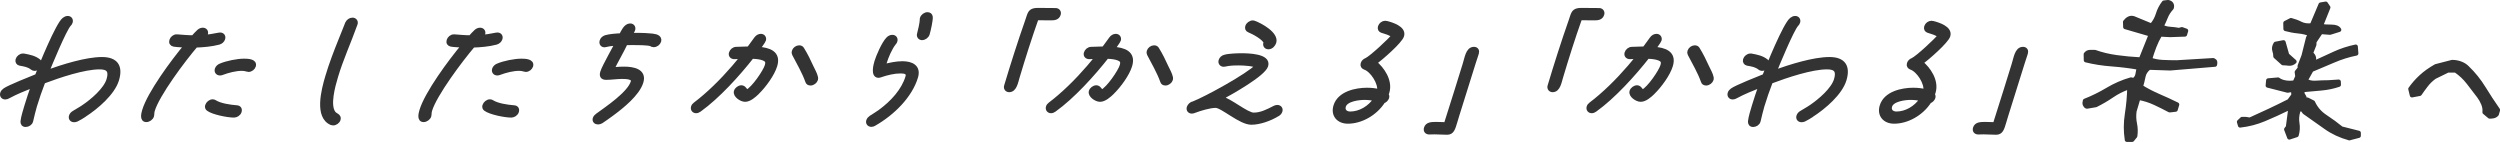 <?xml version="1.0" encoding="UTF-8"?>
<svg id="_レイヤー_2" data-name="レイヤー 2" xmlns="http://www.w3.org/2000/svg" viewBox="0 0 577.03 32.76">
  <defs>
    <style>
      .cls-1 {
        fill: #333;
        stroke: #333;
        stroke-linecap: round;
        stroke-linejoin: round;
      }
    </style>
  </defs>
  <g id="_レイヤー_2-2" data-name="レイヤー 2">
    <g>
      <path class="cls-1" d="M19.42,26.58c-.55,.34-1.15,.74-1.74,1.01-.19,.09-.39,.12-.58,.12-.54,0-.84-.4-.69-.89,.11-.37,.33-.58,.69-.8,.71-.46,1.46-.83,2.15-1.32,2.12-1.41,5.14-4.02,5.82-6.28,.6-1.99,.04-2.91-2.07-2.91-3.62,0-9.27,1.9-13.02,3.31-.72,1.87-1.39,3.77-1.95,5.64-.34,1.13-.58,2.27-.86,3.4l-.03,.09c-.12,.52-.71,.86-1.22,.86s-.73-.34-.69-.8c.11-1.01,.61-2.58,.92-3.62,.47-1.56,1.01-3.16,1.57-4.72-1.92,.77-3.96,1.56-5.83,2.58-.23,.12-.42,.21-.67,.21-.51,0-.84-.4-.68-.92,.09-.31,.28-.49,.56-.71,.83-.64,6.36-2.85,7.45-3.28,.84-2.27,4.79-11.92,6.24-13.03,.29-.21,.52-.34,.84-.34,.54,0,.8,.43,.65,.92-.07,.25-.17,.34-.36,.55-1.09,1.2-4.48,9.41-5.13,11.04,3.76-1.35,9.1-3.03,12.75-3.03,3.2,0,4.37,1.65,3.44,4.75-.92,3.06-4.68,6.31-7.56,8.15ZM7.98,15.85c-.26,0-.37-.06-.52-.18-.85-.67-1.68-.8-2.87-1.01-.42-.09-.63-.46-.5-.89,.15-.49,.69-.92,1.2-.92h.16c1.37,.25,2.54,.49,3.52,1.29,.23,.18,.33,.49,.23,.83-.14,.46-.71,.89-1.23,.89Z"/>
      <path class="cls-1" d="M50.52,9.81c-1.74,.46-3.64,.61-5.35,.67-2.86,3.34-8.83,11.31-9.93,14.99-.16,.52-.09,.95-.19,1.29-.15,.49-.75,.92-1.27,.92-1.06,0-.69-1.44-.47-2.18,1.18-3.95,6.59-11.31,9.71-15.02-.94-.06-1.96-.06-2.88-.21-.48-.09-.7-.43-.56-.92,.15-.49,.67-.95,1.2-.92h.13c1.22,.09,2.43,.21,3.68,.21,.43-.46,.88-1.01,1.35-1.41,.26-.21,.55-.34,.87-.34,.51,0,.84,.4,.69,.89-.09,.31-.3,.58-.58,.77,1.2-.06,2.39-.28,3.61-.52,.1-.03,.17-.03,.27-.03,.54,0,.84,.4,.68,.92-.13,.43-.52,.77-.97,.89Zm3.5,16.83c-1.54,0-4.94-.71-5.95-1.5-.23-.18-.32-.43-.23-.74,.16-.52,.71-.98,1.25-.98,.22,0,.33,.06,.47,.15,1.24,.77,3.44,1.1,5.07,1.23,.57,.03,.81,.4,.64,.95-.16,.52-.75,.89-1.26,.89Zm3.35-10.55c-.13,0-.25-.03-.37-.06-.35-.12-.74-.18-1.16-.18-1.44,0-3.14,.43-4.61,.98-.15,.06-.28,.09-.44,.09-.54,0-.87-.4-.72-.92,.11-.37,.43-.67,.79-.83,1.55-.67,3.99-1.13,5.49-1.13,.83,0,2.54,.06,2.21,1.17-.15,.49-.68,.89-1.19,.89Z"/>
      <path class="cls-1" d="M76.9,28.45c-.1,0-.28-.03-.37-.06-3.44-1.44-1.94-7.42-.94-10.76,.84-2.82,1.91-5.61,3.02-8.37l1.02-2.54c.16-.43,.33-.89,.52-1.32,.24-.49,.7-.83,1.21-.83s.86,.43,.68,.92l-.03,.09c-1.43,4.01-3.27,8.03-4.47,12.05-.71,2.36-1.87,6.65-.57,8.43,.23,.31,.48,.43,.8,.64,.29,.21,.48,.43,.35,.86-.15,.49-.71,.89-1.23,.89Z"/>
      <path class="cls-1" d="M114.52,9.81c-1.74,.46-3.64,.61-5.35,.67-2.86,3.34-8.83,11.31-9.93,14.99-.16,.52-.09,.95-.19,1.29-.15,.49-.75,.92-1.27,.92-1.06,0-.69-1.44-.47-2.18,1.18-3.95,6.59-11.31,9.71-15.02-.94-.06-1.96-.06-2.88-.21-.48-.09-.7-.43-.56-.92,.15-.49,.67-.95,1.2-.92h.13c1.22,.09,2.43,.21,3.68,.21,.43-.46,.88-1.01,1.35-1.41,.26-.21,.55-.34,.87-.34,.51,0,.84,.4,.69,.89-.09,.31-.3,.58-.58,.77,1.2-.06,2.39-.28,3.61-.52,.1-.03,.17-.03,.27-.03,.54,0,.84,.4,.68,.92-.13,.43-.52,.77-.97,.89Zm3.5,16.83c-1.54,0-4.94-.71-5.95-1.5-.23-.18-.32-.43-.23-.74,.16-.52,.71-.98,1.25-.98,.22,0,.33,.06,.47,.15,1.24,.77,3.44,1.1,5.07,1.23,.57,.03,.81,.4,.64,.95-.16,.52-.75,.89-1.26,.89Zm3.35-10.55c-.13,0-.25-.03-.37-.06-.35-.12-.74-.18-1.16-.18-1.44,0-3.14,.43-4.61,.98-.15,.06-.28,.09-.44,.09-.54,0-.87-.4-.72-.92,.11-.37,.43-.67,.79-.83,1.55-.67,3.99-1.13,5.49-1.13,.83,0,2.54,.06,2.21,1.17-.15,.49-.68,.89-1.19,.89Z"/>
      <path class="cls-1" d="M150.89,10.39c-.22,0-.43-.06-.58-.21-.84-.28-3.34-.28-4.36-.28-.51,0-1.03,.03-1.55,.03-.97,2.05-2.17,4.05-3.17,6.1h.06c.26,0,.56-.06,.82-.06,.66-.06,1.31-.09,1.95-.09,2.08,0,4.72,.49,3.95,3.04-.83,2.76-4.52,5.7-6.99,7.51-.73,.52-1.52,1.1-2.27,1.59-.2,.12-.51,.21-.71,.21-.51,0-.89-.34-.73-.86,.08-.28,.32-.52,.56-.7,2.41-1.75,7.42-5.12,8.21-7.75,.36-1.2-1.69-1.2-2.55-1.2-1.18,0-2.46,.21-3.62,.21-.9,0-1.11-.46-.87-1.26,.41-1.38,3.29-6.28,3.34-6.65-.82,.06-1.67,.12-2.5,.34-.11,.03-.21,.06-.34,.06-.54,0-.8-.43-.64-.95,.12-.4,.44-.7,.9-.86,.91-.28,2.68-.4,3.58-.43,.38-.74,1.03-2.27,2.06-2.27,.54,0,.83,.43,.68,.92-.1,.34-.53,.92-.73,1.26,1.57,0,3.15-.03,4.64,.12,.72,.06,2.04,.12,2.12,.95,0,.09,0,.22-.03,.31-.16,.52-.69,.92-1.24,.92Z"/>
      <path class="cls-1" d="M174.78,21.34c-.72,.7-1.81,1.66-2.8,1.66-.86,0-2.36-.98-2.09-1.9,.15-.49,.72-.92,1.24-.92,.67,0,.76,.77,1.34,.98,1.46-.71,4.14-4.63,4.55-6.01,.08-.28,.12-.52,.1-.77-.08-1.13-2.56-1.29-3.57-1.32-3.15,4.02-7.85,9.23-12.13,12.29-.25,.18-.5,.28-.75,.28-.51,0-.83-.43-.68-.92,.07-.25,.23-.46,.48-.64,.75-.58,1.5-1.16,2.2-1.78,3.24-2.79,6.14-5.98,8.74-9.2-.64,0-1.3,.06-1.94,.06-.51,0-.88-.37-.73-.89,.16-.52,.64-.95,1.21-.95,.96,0,1.95-.09,2.91-.09,.58-.77,1.1-1.53,1.68-2.3,.27-.37,.66-.61,1.08-.61,.51,0,.83,.43,.68,.92-.1,.34-1.1,1.65-1.38,2.05,2.54,.18,4.88,.92,3.99,3.86-.59,1.96-2.5,4.6-4.13,6.19Zm12.28-2.11c-.38,0-.59-.15-.69-.46-.8-2.24-2-4.23-3.07-6.31-.1-.18-.11-.37-.04-.61,.15-.49,.68-.89,1.19-.89,.32,0,.54,.12,.67,.34,.84,1.35,1.56,2.82,2.21,4.26,.33,.7,.82,1.53,.98,2.3,.02,.15,.05,.28,0,.46-.15,.49-.69,.92-1.24,.92Z"/>
      <path class="cls-1" d="M201.75,28.6c-.2,.12-.44,.18-.63,.18-.51,0-.84-.4-.69-.89,.09-.31,.33-.55,.6-.74,.67-.43,1.38-.86,2.03-1.32,2.95-2.15,5.48-4.93,6.42-8.06,.35-1.17-.69-1.32-1.65-1.32-1.44,0-3.16,.4-4.63,.92-.15,.06-.28,.09-.44,.09-1.28,0-.7-2.36-.44-3.22,.36-1.19,1.65-4.23,2.66-5.24,.27-.28,.62-.46,.97-.46,.54,0,.84,.4,.68,.92-.06,.18-.12,.31-.27,.46-.9,1.07-1.81,3.25-2.16,4.44-.1,.34-.2,.67-.23,.98,1.4-.4,2.96-.71,4.34-.71,2.08,0,3.78,.83,3.09,3.13-1.29,4.32-5.32,8.37-9.64,10.82Zm11.09-19.83c-.51,0-.83-.43-.68-.92,.2-.67,.64-2.67,.63-3.28,0-.12,0-.21,.04-.34,.15-.49,.72-.92,1.24-.92,.42,0,.67,.21,.72,.58,.1,.64-.47,3.16-.71,3.95-.15,.49-.72,.92-1.24,.92Z"/>
      <path class="cls-1" d="M242.57,4.2c-1.12,0-2.2-.03-3.32-.03-1.61,4.54-3.05,9.1-4.4,13.61-.34,1.13-.64,3-1.92,3-.51,0-.83-.43-.68-.92,1.51-5.03,3.13-10.12,4.88-15.11,.18-.49,.33-1.1,.57-1.59,.42-.86,1.34-.83,2.23-.83,1.25,0,2.49,.03,3.73,.03,.51,0,.83,.43,.68,.92-.27,.89-1.08,.92-1.78,.92Z"/>
      <path class="cls-1" d="M256.7,21.34c-.72,.7-1.81,1.66-2.8,1.66-.86,0-2.36-.98-2.09-1.9,.15-.49,.72-.92,1.24-.92,.67,0,.76,.77,1.34,.98,1.46-.71,4.14-4.63,4.55-6.01,.08-.28,.12-.52,.1-.77-.08-1.13-2.56-1.29-3.57-1.32-3.15,4.02-7.85,9.23-12.13,12.29-.25,.18-.5,.28-.75,.28-.51,0-.83-.43-.68-.92,.07-.25,.23-.46,.48-.64,.75-.58,1.5-1.16,2.2-1.78,3.24-2.79,6.14-5.98,8.74-9.2-.64,0-1.3,.06-1.94,.06-.51,0-.88-.37-.73-.89,.16-.52,.64-.95,1.21-.95,.96,0,1.95-.09,2.91-.09,.58-.77,1.1-1.53,1.68-2.3,.27-.37,.66-.61,1.08-.61,.51,0,.83,.43,.68,.92-.1,.34-1.1,1.65-1.38,2.05,2.54,.18,4.88,.92,3.99,3.86-.59,1.96-2.5,4.6-4.13,6.19Zm12.28-2.11c-.38,0-.59-.15-.69-.46-.8-2.24-2-4.23-3.07-6.31-.1-.18-.11-.37-.04-.61,.15-.49,.68-.89,1.19-.89,.32,0,.54,.12,.67,.34,.84,1.35,1.56,2.82,2.21,4.26,.33,.7,.82,1.53,.98,2.3,.02,.15,.05,.28,0,.46-.15,.49-.69,.92-1.24,.92Z"/>
      <path class="cls-1" d="M294.87,26.36c-1.77,1.1-4.19,1.93-6.05,1.93-2.53,0-6.67-3.89-8.24-3.89-1.34,0-3.56,.67-4.89,1.17-.22,.09-.37,.15-.59,.15-.54,0-.84-.4-.68-.92,.11-.37,.58-.86,1-.89,3.05-1.2,12.62-6.44,14.79-8.67-.84-.52-3.17-.64-4.29-.64-1.06,0-2.15,.03-3.22,.28-.11,.03-.17,.03-.26,.03-.51,0-.83-.43-.68-.92,.13-.43,.48-.74,.93-.86,.91-.28,2.95-.34,3.84-.34,1.57,0,6.37,.09,5.69,2.36-.6,1.99-8.14,6.22-10.5,7.48,2.18,.52,6.01,3.86,7.64,3.86,1.73,0,3.21-.77,4.87-1.62,.19-.09,.37-.15,.59-.15,.51,0,.84,.4,.69,.89-.1,.34-.33,.58-.65,.77Zm-2.11-15.48c-.61,0-.89-.55-.6-1.1-.38-1.07-2.81-2.36-3.87-2.79-.35-.12-.5-.46-.38-.86,.15-.49,.72-.92,1.24-.92,.13,0,.21,.03,.3,.06,1.48,.52,5.21,2.58,4.64,4.48-.17,.55-.69,1.13-1.33,1.13Z"/>
      <path class="cls-1" d="M319.21,23.42c-1.8,2.79-5.07,4.63-8.11,4.63-2.11,0-3.46-1.47-2.84-3.56,.89-2.97,4.77-3.74,7.23-3.74,.99,0,1.96,.09,2.84,.34,.4-1.87-1.62-4.93-3.28-5.49-.4-.15-.64-.43-.5-.89,.14-.46,.43-.67,.86-.86,1.08-.49,5.46-4.54,6.21-5.55-.46-.61-1.86-.95-2.62-1.2-.41-.12-.6-.46-.46-.92,.15-.49,.68-.89,1.19-.89,.1,0,.19,0,.25,.03,1.28,.31,4.12,1.2,3.61,2.91-.4,1.35-4.89,5.21-6.29,6.25,1.73,1.38,3.68,4.17,2.89,6.8-.05,.18-.14,.37-.2,.55,.18,.15,.22,.43,.15,.67-.12,.4-.52,.77-.94,.89Zm-4.29-.86c-1.22,0-4.28,.31-4.77,1.93-.32,1.07,.44,1.75,1.49,1.75,2.24,0,4.52-1.32,5.86-3.34-.79-.25-1.69-.34-2.59-.34Z"/>
      <path class="cls-1" d="M340.11,14.53l-3.83,12.23c-.08,.28-.21,.7-.35,1.17-.54,1.81-.77,2.67-1.92,2.67-.96,0-1.92-.09-2.92-.09-.38,0-.81,.03-1.19,.03-.58,0-.91-.37-.74-.95,.28-.92,1.25-.95,2.37-.95,.77,0,1.65,.06,2.22,.06,.84-2.61,1.66-5.21,2.47-7.82l1.83-5.89c.5-1.47,.69-3.68,2.16-3.68,.58,0,.8,.43,.64,.95-.22,.74-.51,1.5-.74,2.27Z"/>
      <path class="cls-1" d="M368.01,4.2c-1.12,0-2.2-.03-3.32-.03-1.62,4.54-3.05,9.1-4.4,13.61-.34,1.13-.64,3-1.92,3-.51,0-.83-.43-.68-.92,1.51-5.03,3.13-10.12,4.88-15.11,.18-.49,.33-1.1,.57-1.59,.42-.86,1.34-.83,2.23-.83,1.25,0,2.49,.03,3.74,.03,.51,0,.83,.43,.68,.92-.27,.89-1.08,.92-1.78,.92Z"/>
      <path class="cls-1" d="M381.5,21.34c-.72,.7-1.81,1.66-2.8,1.66-.86,0-2.36-.98-2.09-1.9,.15-.49,.72-.92,1.24-.92,.67,0,.76,.77,1.34,.98,1.46-.71,4.14-4.63,4.55-6.01,.08-.28,.12-.52,.1-.77-.08-1.13-2.56-1.29-3.57-1.32-3.15,4.02-7.85,9.23-12.13,12.29-.25,.18-.5,.28-.75,.28-.51,0-.83-.43-.68-.92,.07-.25,.23-.46,.48-.64,.75-.58,1.5-1.16,2.2-1.78,3.24-2.79,6.14-5.98,8.74-9.2-.64,0-1.3,.06-1.94,.06-.51,0-.88-.37-.73-.89,.16-.52,.64-.95,1.21-.95,.96,0,1.95-.09,2.91-.09,.58-.77,1.1-1.53,1.68-2.3,.27-.37,.66-.61,1.08-.61,.51,0,.83,.43,.68,.92-.1,.34-1.1,1.65-1.38,2.05,2.54,.18,4.88,.92,3.99,3.86-.59,1.96-2.5,4.6-4.13,6.19Zm12.28-2.11c-.38,0-.59-.15-.69-.46-.8-2.24-2-4.23-3.07-6.31-.1-.18-.11-.37-.04-.61,.15-.49,.68-.89,1.19-.89,.32,0,.54,.12,.67,.34,.84,1.35,1.55,2.82,2.21,4.26,.33,.7,.82,1.53,.98,2.3,.02,.15,.04,.28,0,.46-.15,.49-.69,.92-1.24,.92Z"/>
      <path class="cls-1" d="M418.14,26.58c-.55,.34-1.15,.74-1.74,1.01-.19,.09-.39,.12-.58,.12-.54,0-.84-.4-.69-.89,.11-.37,.33-.58,.69-.8,.71-.46,1.46-.83,2.15-1.32,2.12-1.41,5.14-4.02,5.82-6.28,.6-1.99,.04-2.91-2.07-2.91-3.62,0-9.27,1.9-13.02,3.31-.72,1.87-1.39,3.77-1.95,5.64-.34,1.13-.58,2.27-.86,3.4l-.03,.09c-.12,.52-.71,.86-1.22,.86s-.73-.34-.69-.8c.11-1.01,.61-2.58,.92-3.62,.47-1.56,1.01-3.16,1.57-4.72-1.92,.77-3.96,1.56-5.83,2.58-.23,.12-.42,.21-.67,.21-.51,0-.84-.4-.68-.92,.09-.31,.28-.49,.56-.71,.83-.64,6.36-2.85,7.45-3.28,.84-2.27,4.79-11.92,6.24-13.03,.29-.21,.52-.34,.84-.34,.54,0,.8,.43,.65,.92-.07,.25-.17,.34-.36,.55-1.09,1.2-4.48,9.41-5.13,11.04,3.76-1.35,9.1-3.03,12.75-3.03,3.2,0,4.37,1.65,3.44,4.75-.92,3.06-4.68,6.31-7.56,8.15Zm-11.44-10.73c-.26,0-.37-.06-.52-.18-.85-.67-1.68-.8-2.87-1.01-.42-.09-.63-.46-.5-.89,.15-.49,.69-.92,1.2-.92h.16c1.37,.25,2.54,.49,3.52,1.29,.23,.18,.33,.49,.23,.83-.14,.46-.71,.89-1.23,.89Z"/>
      <path class="cls-1" d="M445.29,23.42c-1.8,2.79-5.07,4.63-8.11,4.63-2.11,0-3.46-1.47-2.84-3.56,.89-2.97,4.77-3.74,7.23-3.74,.99,0,1.96,.09,2.84,.34,.4-1.87-1.62-4.93-3.28-5.49-.4-.15-.64-.43-.5-.89,.14-.46,.43-.67,.86-.86,1.08-.49,5.46-4.54,6.21-5.55-.46-.61-1.86-.95-2.62-1.2-.41-.12-.6-.46-.46-.92,.15-.49,.68-.89,1.19-.89,.1,0,.19,0,.25,.03,1.28,.31,4.12,1.2,3.61,2.91-.4,1.35-4.89,5.21-6.29,6.25,1.73,1.38,3.68,4.17,2.89,6.8-.05,.18-.14,.37-.2,.55,.18,.15,.22,.43,.15,.67-.12,.4-.52,.77-.94,.89Zm-4.29-.86c-1.22,0-4.28,.31-4.77,1.93-.32,1.07,.44,1.75,1.49,1.75,2.24,0,4.52-1.32,5.86-3.34-.79-.25-1.69-.34-2.59-.34Z"/>
      <path class="cls-1" d="M466.83,14.53l-3.83,12.23c-.08,.28-.21,.7-.35,1.17-.54,1.81-.77,2.67-1.92,2.67-.96,0-1.92-.09-2.92-.09-.38,0-.81,.03-1.19,.03-.58,0-.91-.37-.74-.95,.28-.92,1.25-.95,2.37-.95,.77,0,1.65,.06,2.22,.06,.84-2.61,1.66-5.21,2.47-7.82l1.83-5.89c.5-1.47,.69-3.68,2.16-3.68,.58,0,.8,.43,.64,.95-.22,.74-.51,1.5-.74,2.27Z"/>
      <path class="cls-1" d="M490.92,32.26c-.3-1.93-.3-3.91,.02-5.94,.32-2.03,.5-4.06,.55-6.09h-.44c-1.24,.44-2.45,1.06-3.61,1.85-1.17,.8-2.4,1.52-3.71,2.17l-2.06,.35c-.23-.1-.38-.27-.46-.49-.08-.22-.07-.5,.03-.84,1.74-.68,3.47-1.53,5.2-2.56,1.73-1.03,3.54-1.82,5.43-2.36l.59,.16c.53-.34,.83-.79,.92-1.37,.09-.57,.2-1.08,.33-1.52-2.01-.36-4.09-.62-6.22-.78-2.14-.16-4.15-.47-6.03-.94l-.03-1.37c.26-.34,.57-.51,.91-.51h1.2c1.53,.55,3.18,.94,4.95,1.19,1.77,.25,3.65,.42,5.64,.53l2.32-5.78-5.9-1.72-.04-1.17c.27-.36,.57-.62,.89-.78,.32-.16,.67-.18,1.03-.08l4.18,1.72c.7-.81,1.19-1.69,1.48-2.66,.29-.96,.75-1.85,1.38-2.66l.96-.12c.37,.08,.62,.23,.76,.47,.14,.23,.16,.52,.06,.86-.63,.68-1.08,1.39-1.37,2.13-.29,.74-.62,1.45-.98,2.13,.49,.34,1.11,.53,1.88,.59,.77,.05,1.49,.14,2.17,.27l.65-.19,.97,.35-.26,.86-3.41,.12-2.31-.12c-.53,.89-.98,1.81-1.35,2.77-.37,.96-.71,1.97-1.02,3.01,.88,.34,1.85,.53,2.91,.59,1.06,.05,2.15,.08,3.25,.08l8.47-.51c.26,.11,.41,.25,.43,.43,.03,.18,0,.38-.05,.59l-10.34,.86-4.85-.16c-.73,.57-1.17,1.25-1.32,2.03-.15,.78-.35,1.58-.59,2.38,1.29,.81,2.67,1.52,4.13,2.15,1.46,.62,2.87,1.28,4.24,1.95l-.35,1.17-1.37,.16c-1.07-.57-2.2-1.14-3.41-1.7-1.2-.56-2.47-.96-3.8-1.19l-.92,3.09c-.13,.99-.1,1.95,.09,2.87,.2,.92,.23,1.88,.09,2.87l-.7,.86h-1.22Z"/>
      <path class="cls-1" d="M542.29,31.91c-2.08-.57-3.92-1.43-5.52-2.58-1.6-1.15-3.22-2.29-4.87-3.44l-.49-.66h-.83l-.14,.47c-.28,.94-.35,1.86-.19,2.77,.15,.91,.09,1.81-.17,2.7l-1.68,.55-.71-1.87,.4-.51,.54-4.1-.58-.2c-1.87,.91-3.69,1.74-5.47,2.48-1.77,.74-3.62,1.22-5.54,1.43l-.24-.82,.69-.66h.83l.98,.16c1.51-.68,3.01-1.37,4.51-2.07,1.5-.7,3.02-1.45,4.56-2.23l1-1.37-.08-1.05-.6-.12-.67,.12-4.59-1.17,.11-1.17,2.26-.2c.45,.34,1.02,.57,1.7,.68,.68,.12,1.4,.11,2.16-.02l.61-1.37-.14-1.02,.7-.86-.03-.55,.9-2.34,1.04-4.14,.45-.86c-.75-.34-1.64-.56-2.69-.66-1.05-.1-2.04-.29-2.97-.55l-.03-1.37,1.28-.66c.82,.21,1.57,.49,2.24,.84,.68,.35,1.54,.48,2.58,.37l2.03-4.8,1.18-.2,.58,.86-1.73,4.3c.72,.11,1.54,.16,2.47,.16s1.52,.24,1.77,.7l-2.11,.66-2.11-.16-1.5,2.23-.02,.7-.8,2.03c.35,.23,.58,.53,.69,.88,.11,.35,.03,.75-.23,1.19h.59c1.51-.7,3.02-1.39,4.51-2.07,1.49-.68,3.09-1.2,4.8-1.56l.12,1.56c-1.81,.36-3.57,.92-5.29,1.66-1.72,.74-3.41,1.45-5.04,2.13l-1.36,2.42c.55,.44,1.34,.63,2.38,.57,1.03-.07,1.97-.1,2.82-.1l2.44-.16,.03,.7c-1.31,.44-2.66,.72-4.04,.84-1.39,.12-2.76,.24-4.1,.37l-.39,.66,.58,1.02-.46,.7h.39l.73-.16,1.32,.66c.61,1.35,1.56,2.46,2.87,3.32,1.31,.86,2.54,1.76,3.69,2.7l4,1.01v.66s-2.12,.55-2.12,.55Zm-15.36-17.34l-1.73-1.56c0-.44-.07-.89-.23-1.35-.16-.45-.07-.97,.27-1.54l1.82-.35,.83,2.93,1.7,1.52c-.4,.37-.85,.51-1.33,.45-.49-.06-.92-.1-1.32-.1Z"/>
      <path class="cls-1" d="M574.63,26.88l-1.16-.97c.07-.65-.03-1.3-.3-1.96-.27-.66-.61-1.25-1.01-1.78-.76-1-1.56-2.04-2.39-3.12-.83-1.08-1.82-2.01-2.96-2.79h-1.83l-3.07,1.5c-.76,.55-1.41,1.17-1.94,1.87-.54,.7-1.03,1.37-1.47,2.02l-1.79,.34-.36-1.46c.7-1,1.52-1.93,2.45-2.79,.93-.86,2.07-1.68,3.43-2.45l3.76-.97c.66,0,1.3,.11,1.92,.34s1.13,.55,1.54,.97c1.48,1.42,2.75,3,3.81,4.73,1.06,1.73,2.16,3.41,3.3,5.03l-.29,.97c-.23,.25-.49,.4-.77,.45-.28,.05-.56,.08-.84,.08Z"/>
    </g>
  </g>
</svg>